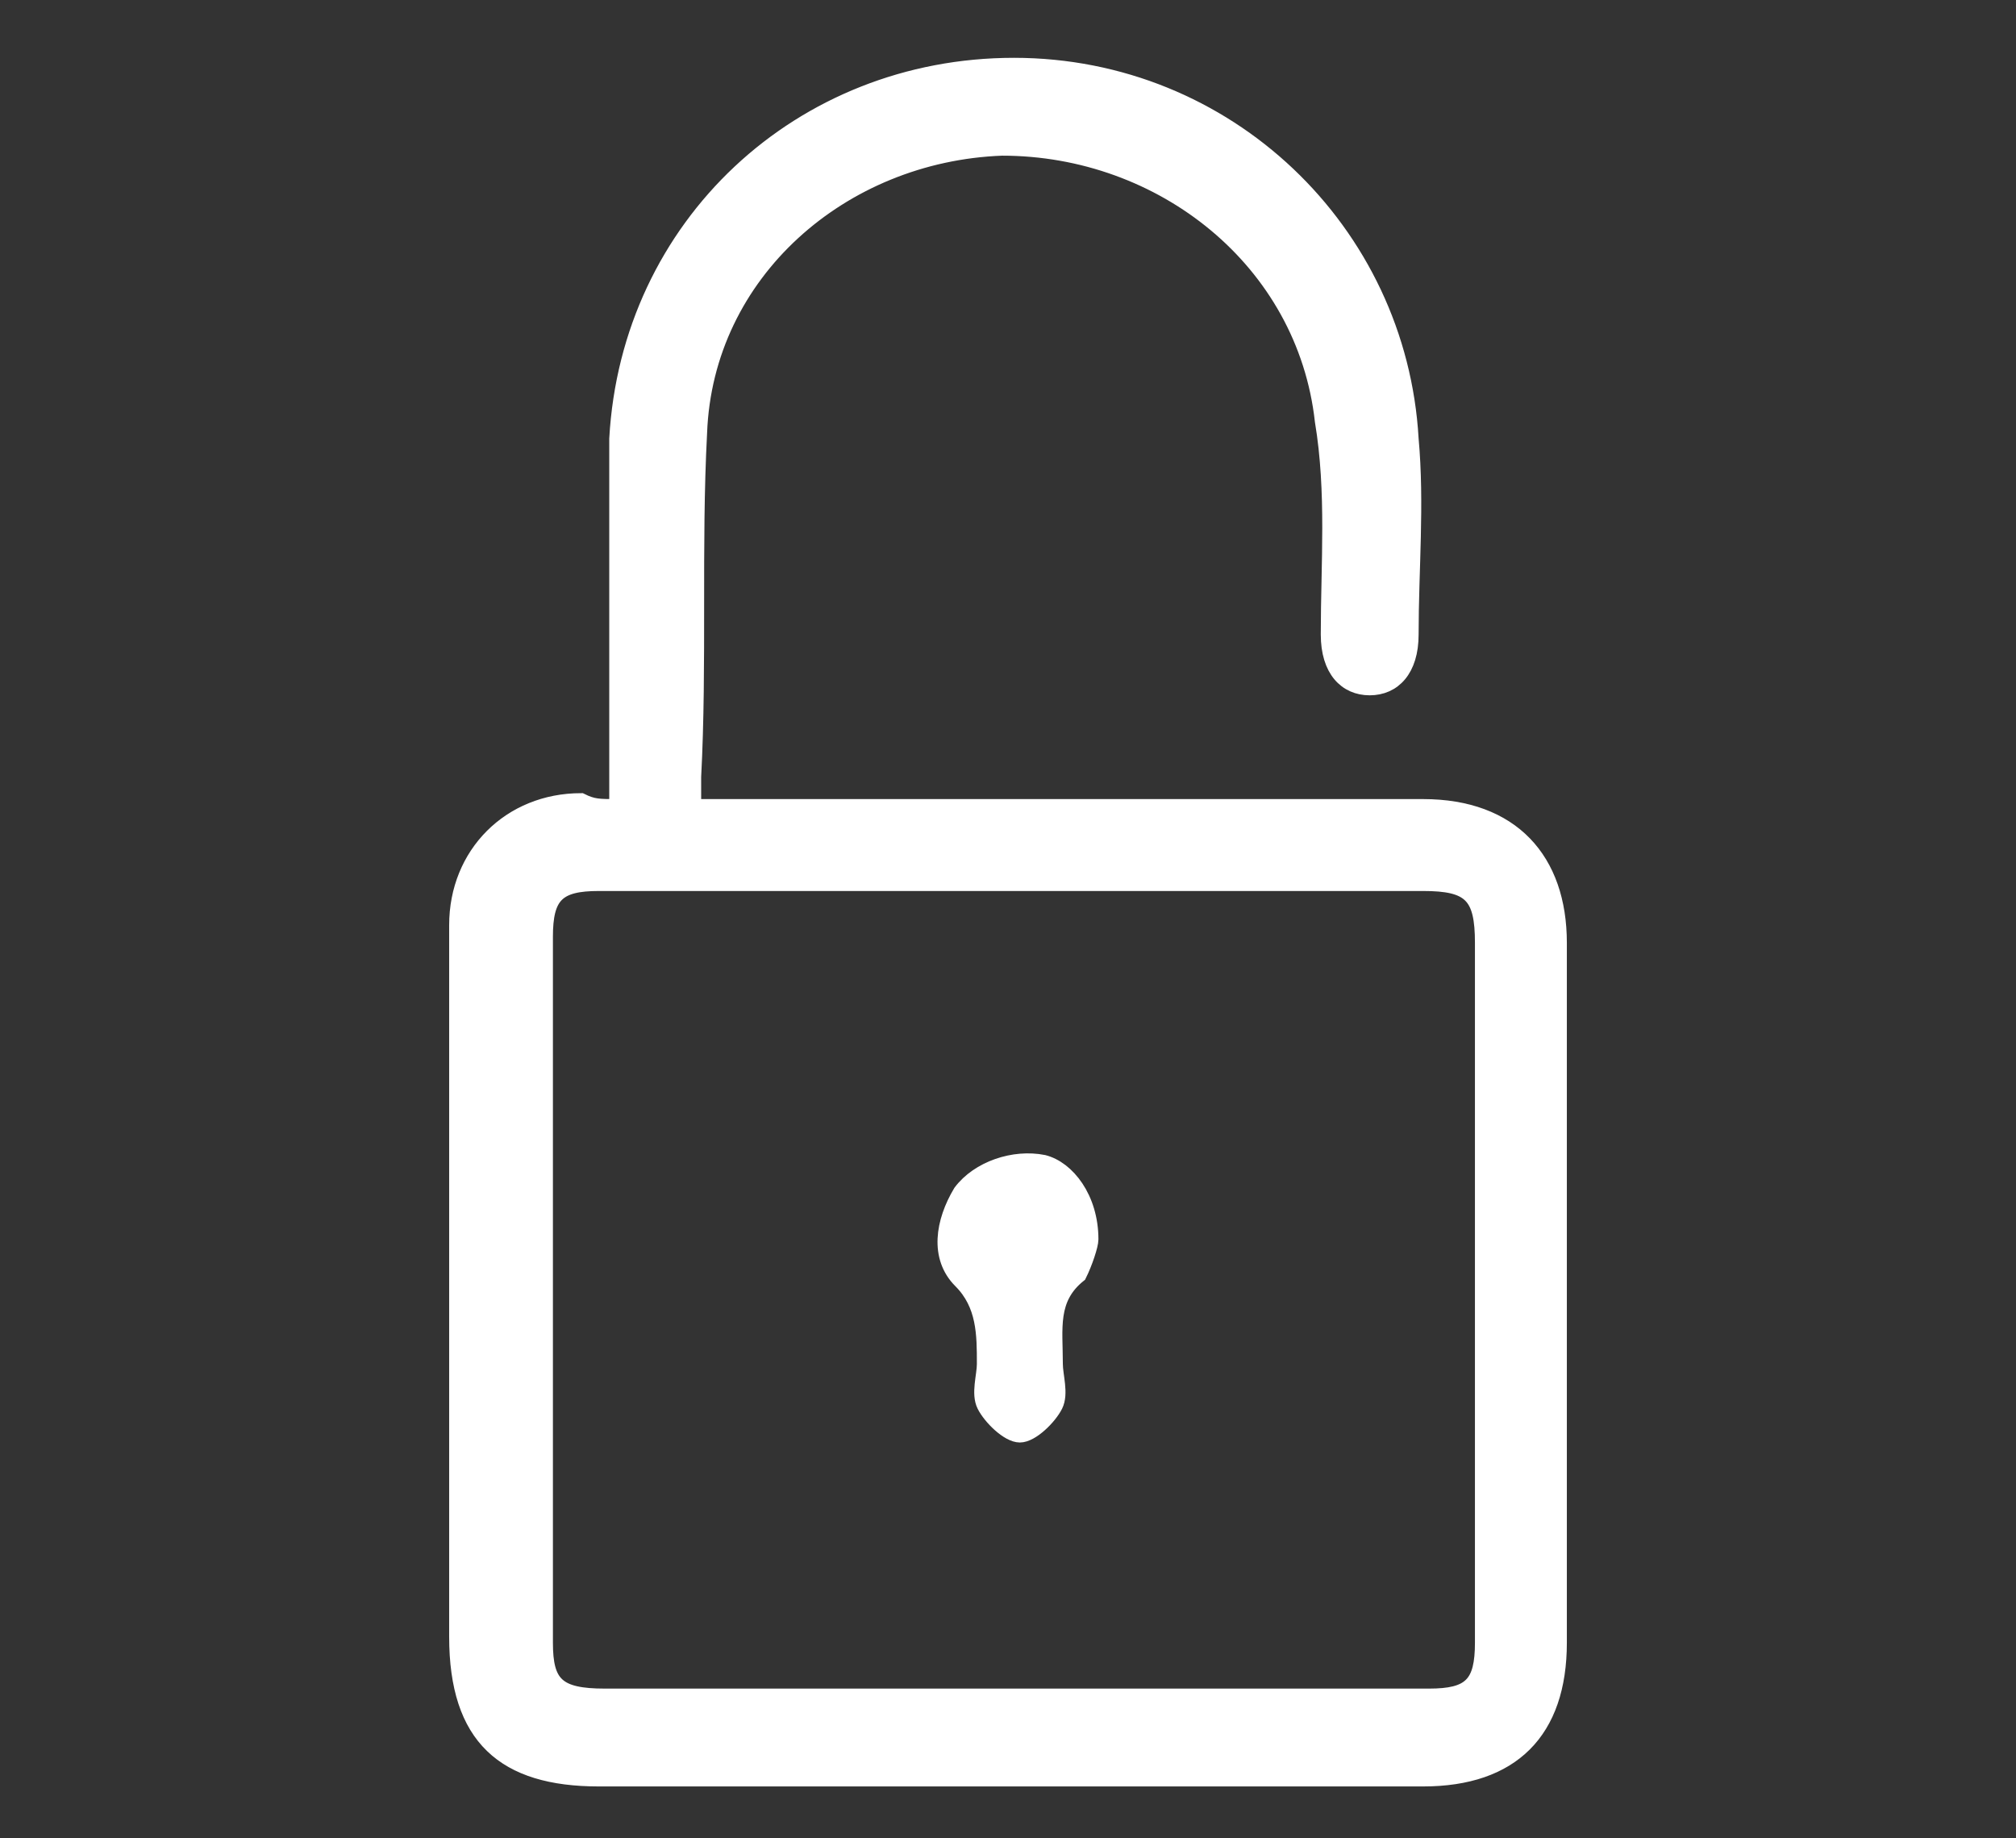 <?xml version="1.0" encoding="utf-8"?>
<!-- Generator: Adobe Illustrator 27.8.0, SVG Export Plug-In . SVG Version: 6.00 Build 0)  -->
<svg version="1.1" id="Layer_1" xmlns="http://www.w3.org/2000/svg" xmlns:xlink="http://www.w3.org/1999/xlink" x="0px" y="0px"
	 viewBox="0 0 34 31" style="enable-background:new 0 0 34 31;" xml:space="preserve">
<rect x="0" y="0" width="34" height="31" fill="#333333" stroke="none"/>
<style type="text/css">
	.st0{fill:#FFFFFF;stroke:#FFFFFF;stroke-width:0.25;stroke-miterlimit:10;}
</style>
<g id="AnWav8_00000102520163981341247920000002525525270631102395_">
	<g>
		<path class="st0" d="M10.4,13.6c0-1.3,0-2.6,0-3.8c0-0.8,0-1.6,0-2.4c0.2-3.6,3.1-6.3,6.7-6.3s6.5,2.8,6.7,6.3
			c0.1,1.1,0,2.2,0,3.3c0,0.6-0.3,0.9-0.7,0.9c-0.4,0-0.7-0.3-0.7-0.9c0-1.2,0.1-2.4-0.1-3.6c-0.3-2.7-2.7-4.6-5.4-4.6
			c-2.7,0.1-5,2.1-5.1,4.8c-0.1,1.9,0,3.9-0.1,5.8c0,0.1,0,0.3,0,0.5c0.2,0,0.4,0,0.6,0c3.9,0,7.8,0,11.7,0c1.5,0,2.3,0.9,2.3,2.3
			c0,3.9,0,7.9,0,11.8c0,1.5-0.8,2.3-2.3,2.3c-4.6,0-9.3,0-13.9,0c-1.6,0-2.4-0.7-2.4-2.4c0-4,0-8,0-12c0-1.2,0.9-2.1,2.1-2.1
			C10,13.6,10.1,13.6,10.4,13.6z M17.1,28.6c2.3,0,4.7,0,7,0c0.7,0,0.9-0.2,0.9-0.9c0-3.9,0-7.8,0-11.8c0-0.8-0.2-1-1-1
			c-2.6,0-5.2,0-7.8,0c-2,0-4.1,0-6.1,0c-0.7,0-0.9,0.2-0.9,0.9c0,0.2,0,0.5,0,0.7c0,3.7,0,7.4,0,11.2c0,0.7,0.2,0.9,1,0.9
			C12.4,28.6,14.7,28.6,17.1,28.6z"/>
		<path class="st0" d="M18.4,20.9c0,0.1-0.1,0.4-0.2,0.6c-0.5,0.4-0.4,0.9-0.4,1.5c0,0.2,0.1,0.5,0,0.7s-0.4,0.5-0.6,0.5
			s-0.5-0.3-0.6-0.5s0-0.5,0-0.7c0-0.5,0-1-0.4-1.4s-0.3-1,0-1.5c0.3-0.4,0.9-0.6,1.4-0.5C18,19.7,18.4,20.2,18.4,20.9z"/>
	</g>
</g>
</svg>
